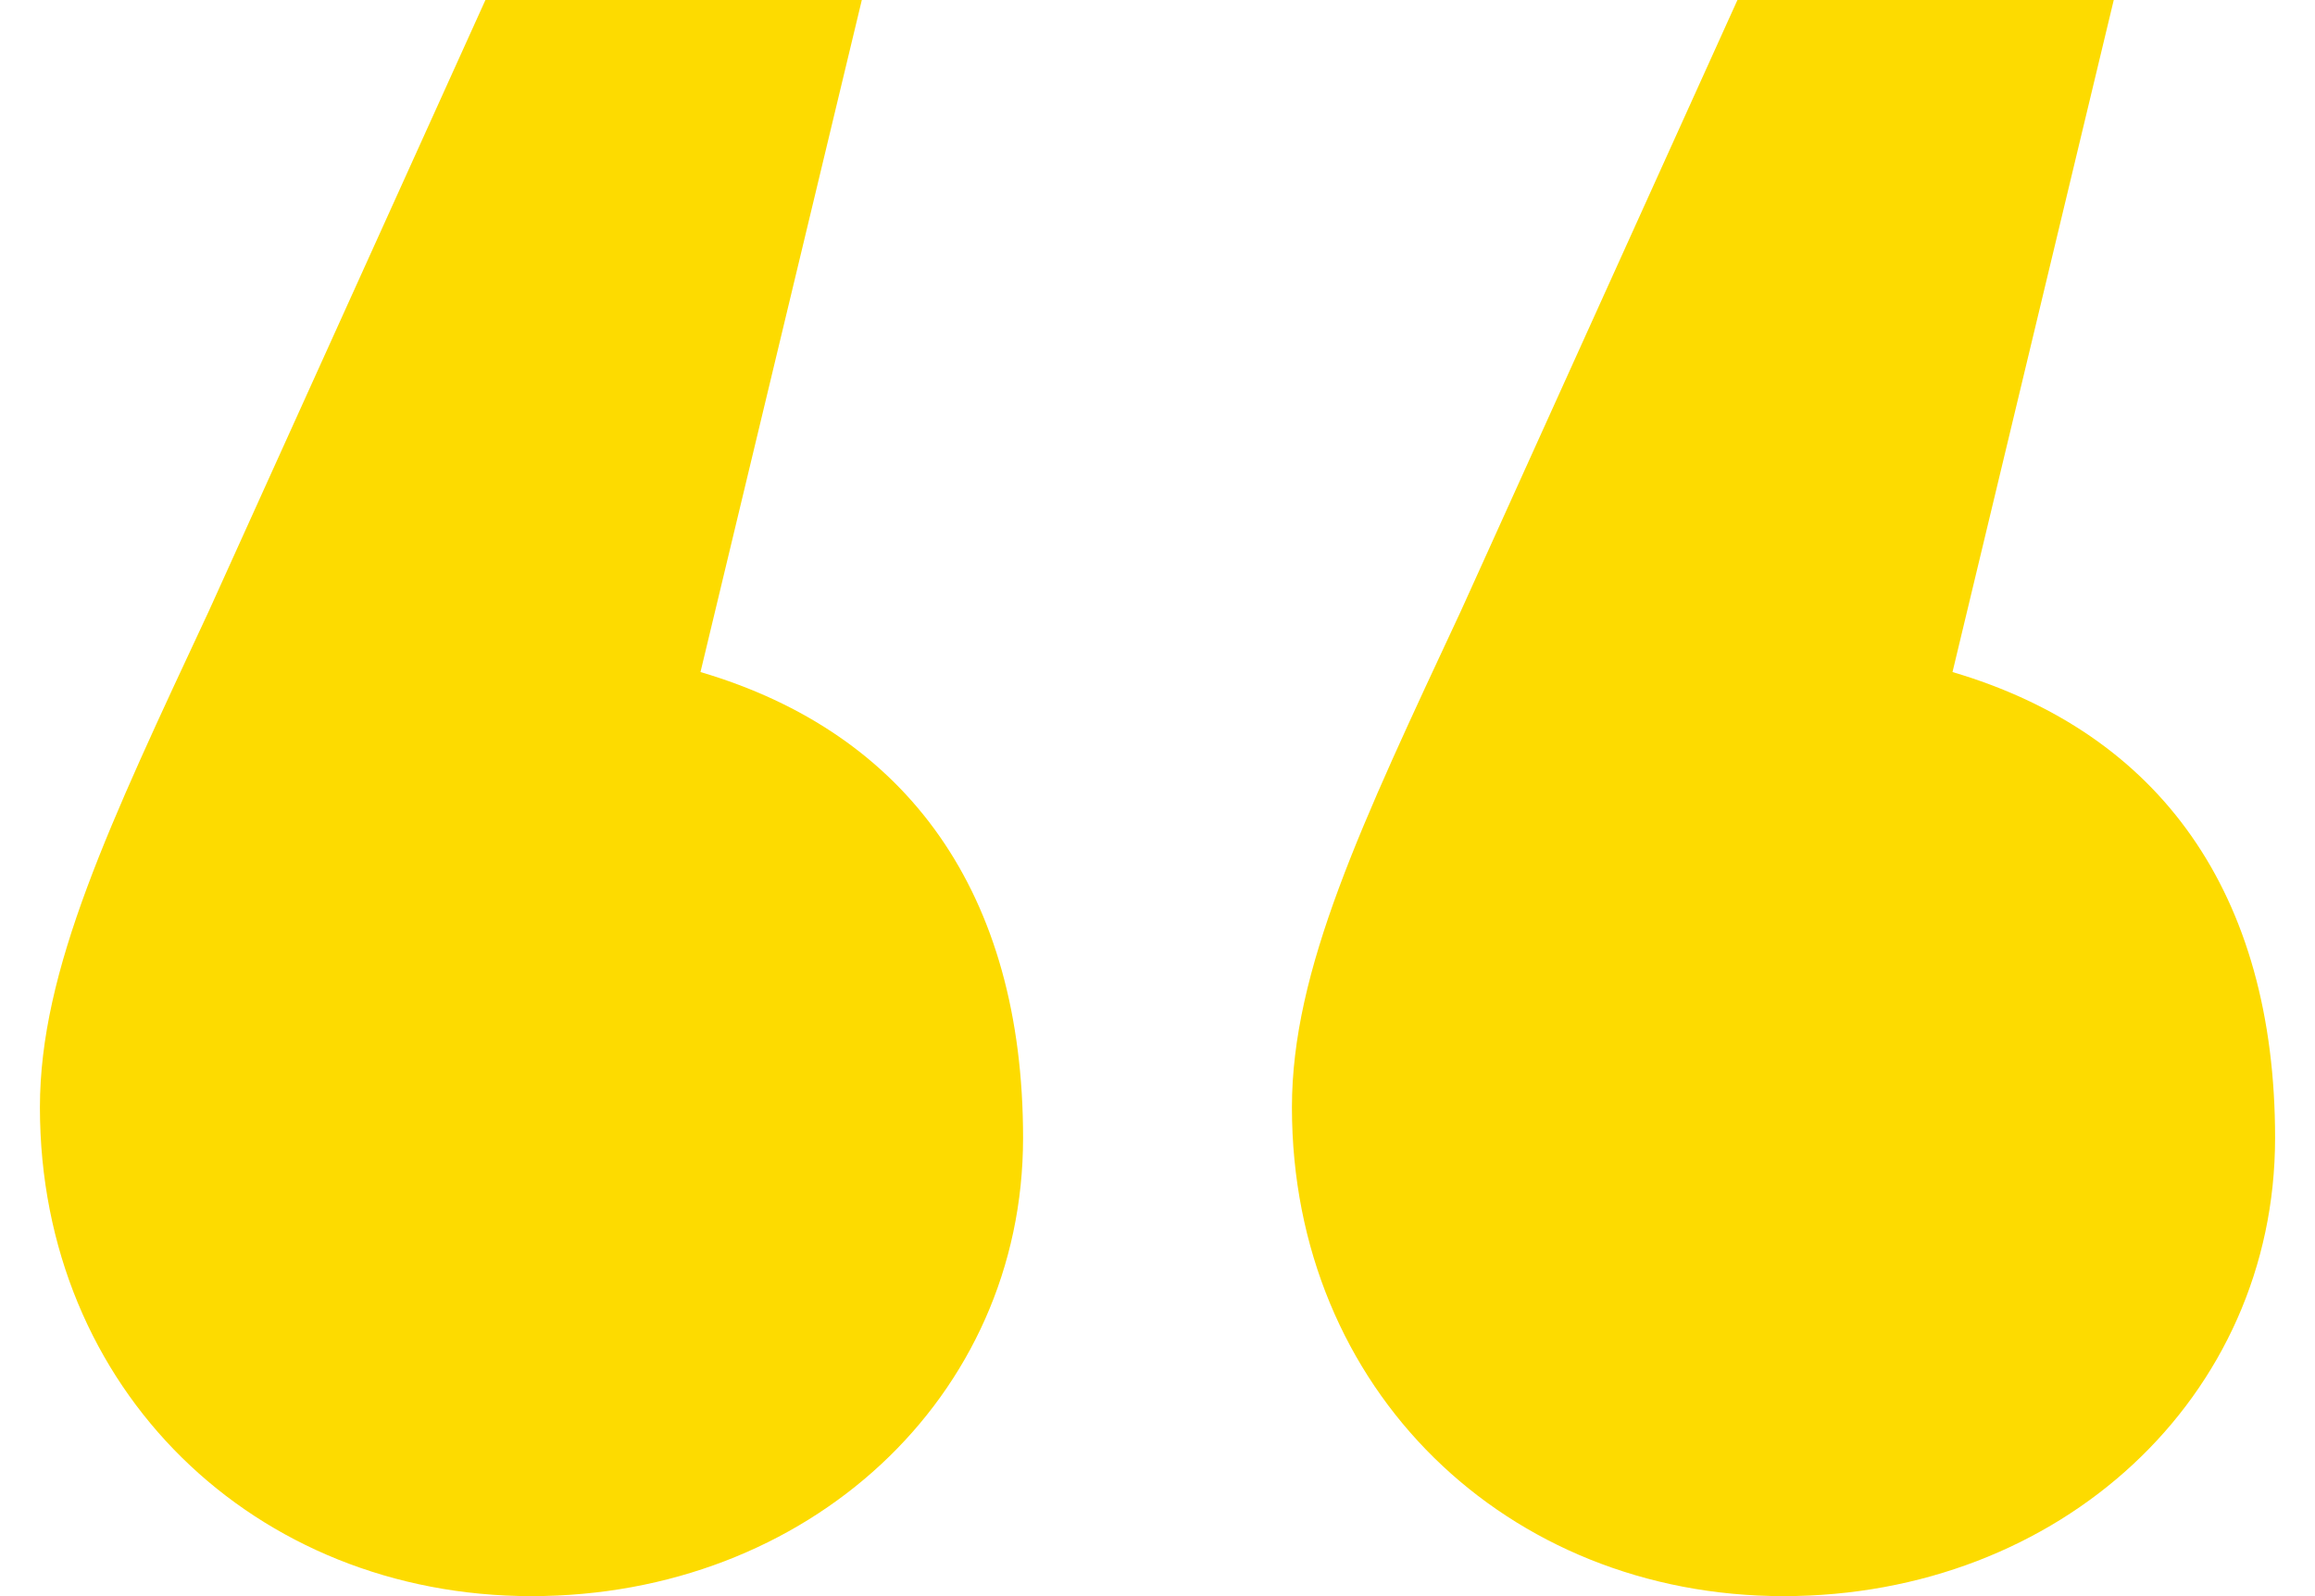 <svg width="29" height="20" viewBox="0 0 29 20" fill="none" xmlns="http://www.w3.org/2000/svg">
<path d="M24.459 8.421L26.479 0H21.765L18.301 7.655C17.05 10.335 16.184 12.153 16.184 13.876C16.184 17.416 18.878 20 22.342 20C25.806 20 28.5 17.512 28.5 14.258C28.5 11.196 27.057 9.187 24.459 8.421ZM0.5 13.876C0.5 17.416 3.194 20 6.658 20C10.122 20 12.816 17.512 12.816 14.258C12.816 11.196 11.373 9.187 8.775 8.421L10.796 0H6.081L2.617 7.655C1.366 10.335 0.5 12.153 0.5 13.876Z" fill="#FDDB00"/>
</svg>
